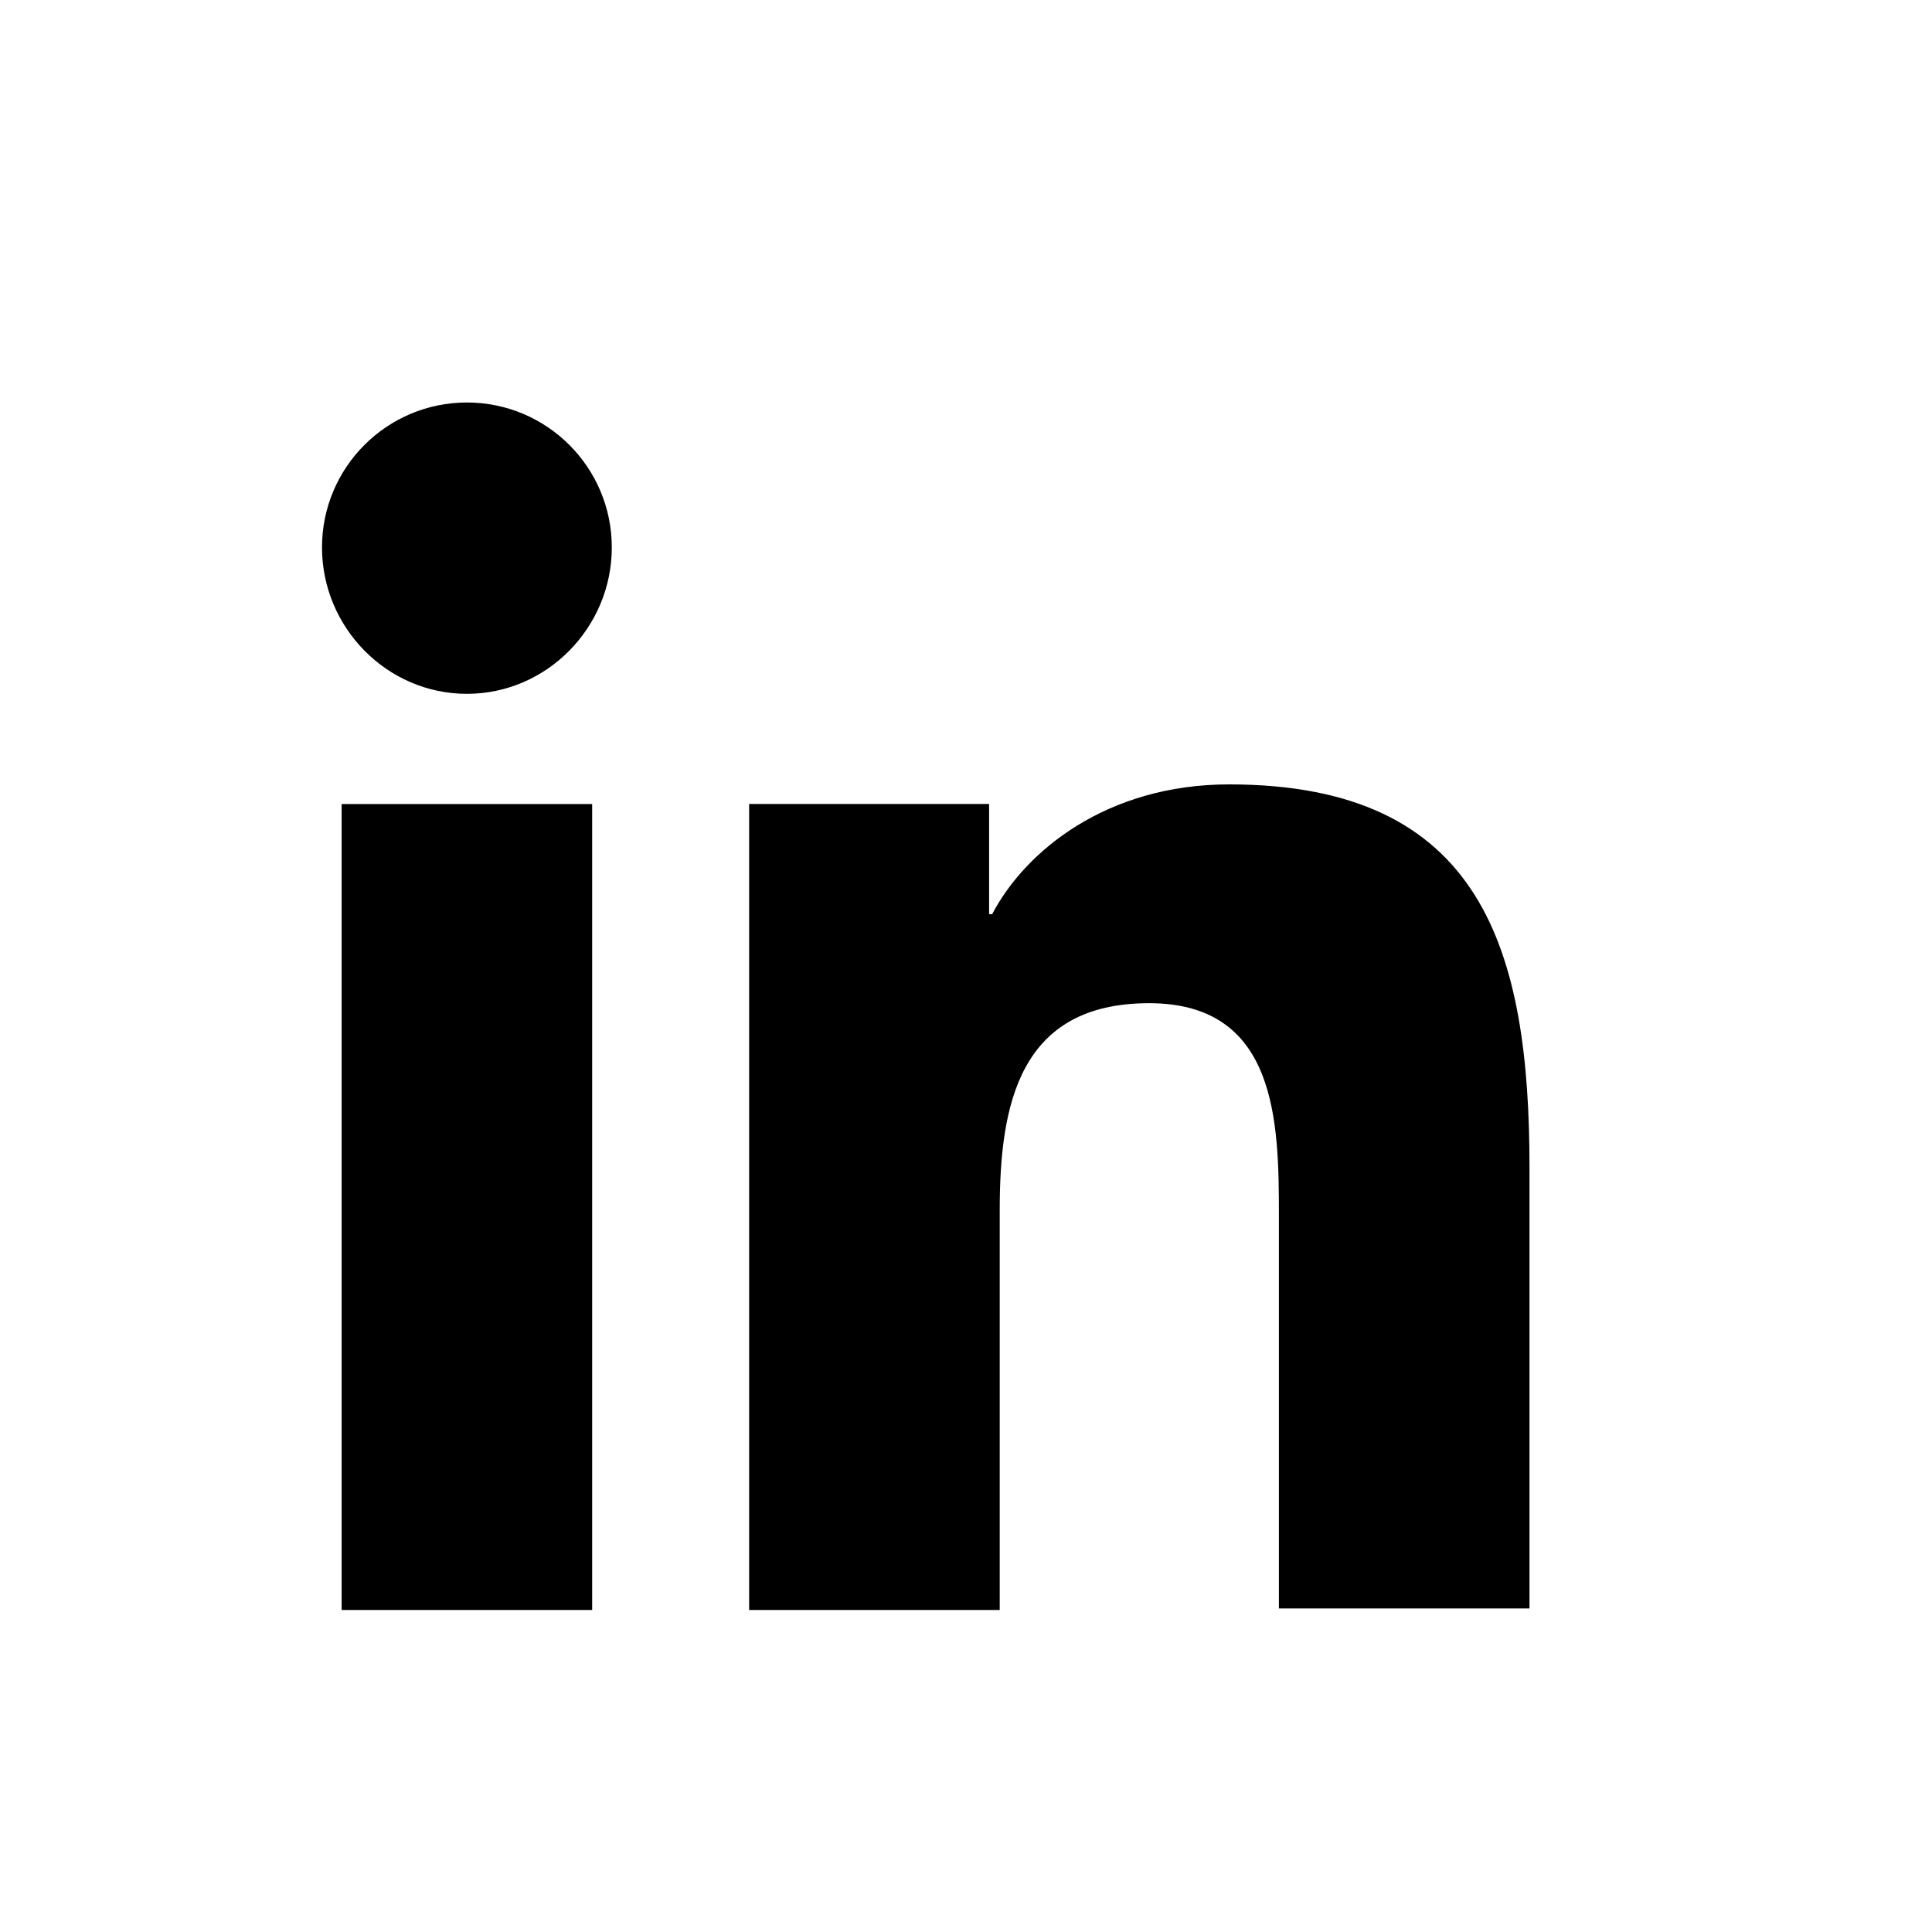 <svg width="24" height="24" viewBox="0 0 24 24" fill="none" xmlns="http://www.w3.org/2000/svg">
<path d="M19 20V14.506C19 11.806 18.419 9.744 15.269 9.744C13.75 9.744 12.738 10.569 12.325 11.356H12.287V9.987H9.306V20H12.419V15.031C12.419 13.719 12.662 12.462 14.275 12.462C15.869 12.462 15.887 13.944 15.887 15.106V19.981H19V20Z" fill="black"/>
<path d="M4.244 9.988H7.356V20H4.244V9.988Z" fill="black"/>
<path d="M5.8 5C4.806 5 4 5.806 4 6.8C4 7.794 4.806 8.619 5.8 8.619C6.794 8.619 7.6 7.794 7.6 6.8C7.6 5.806 6.794 5 5.8 5Z" fill="black"/>
</svg>
